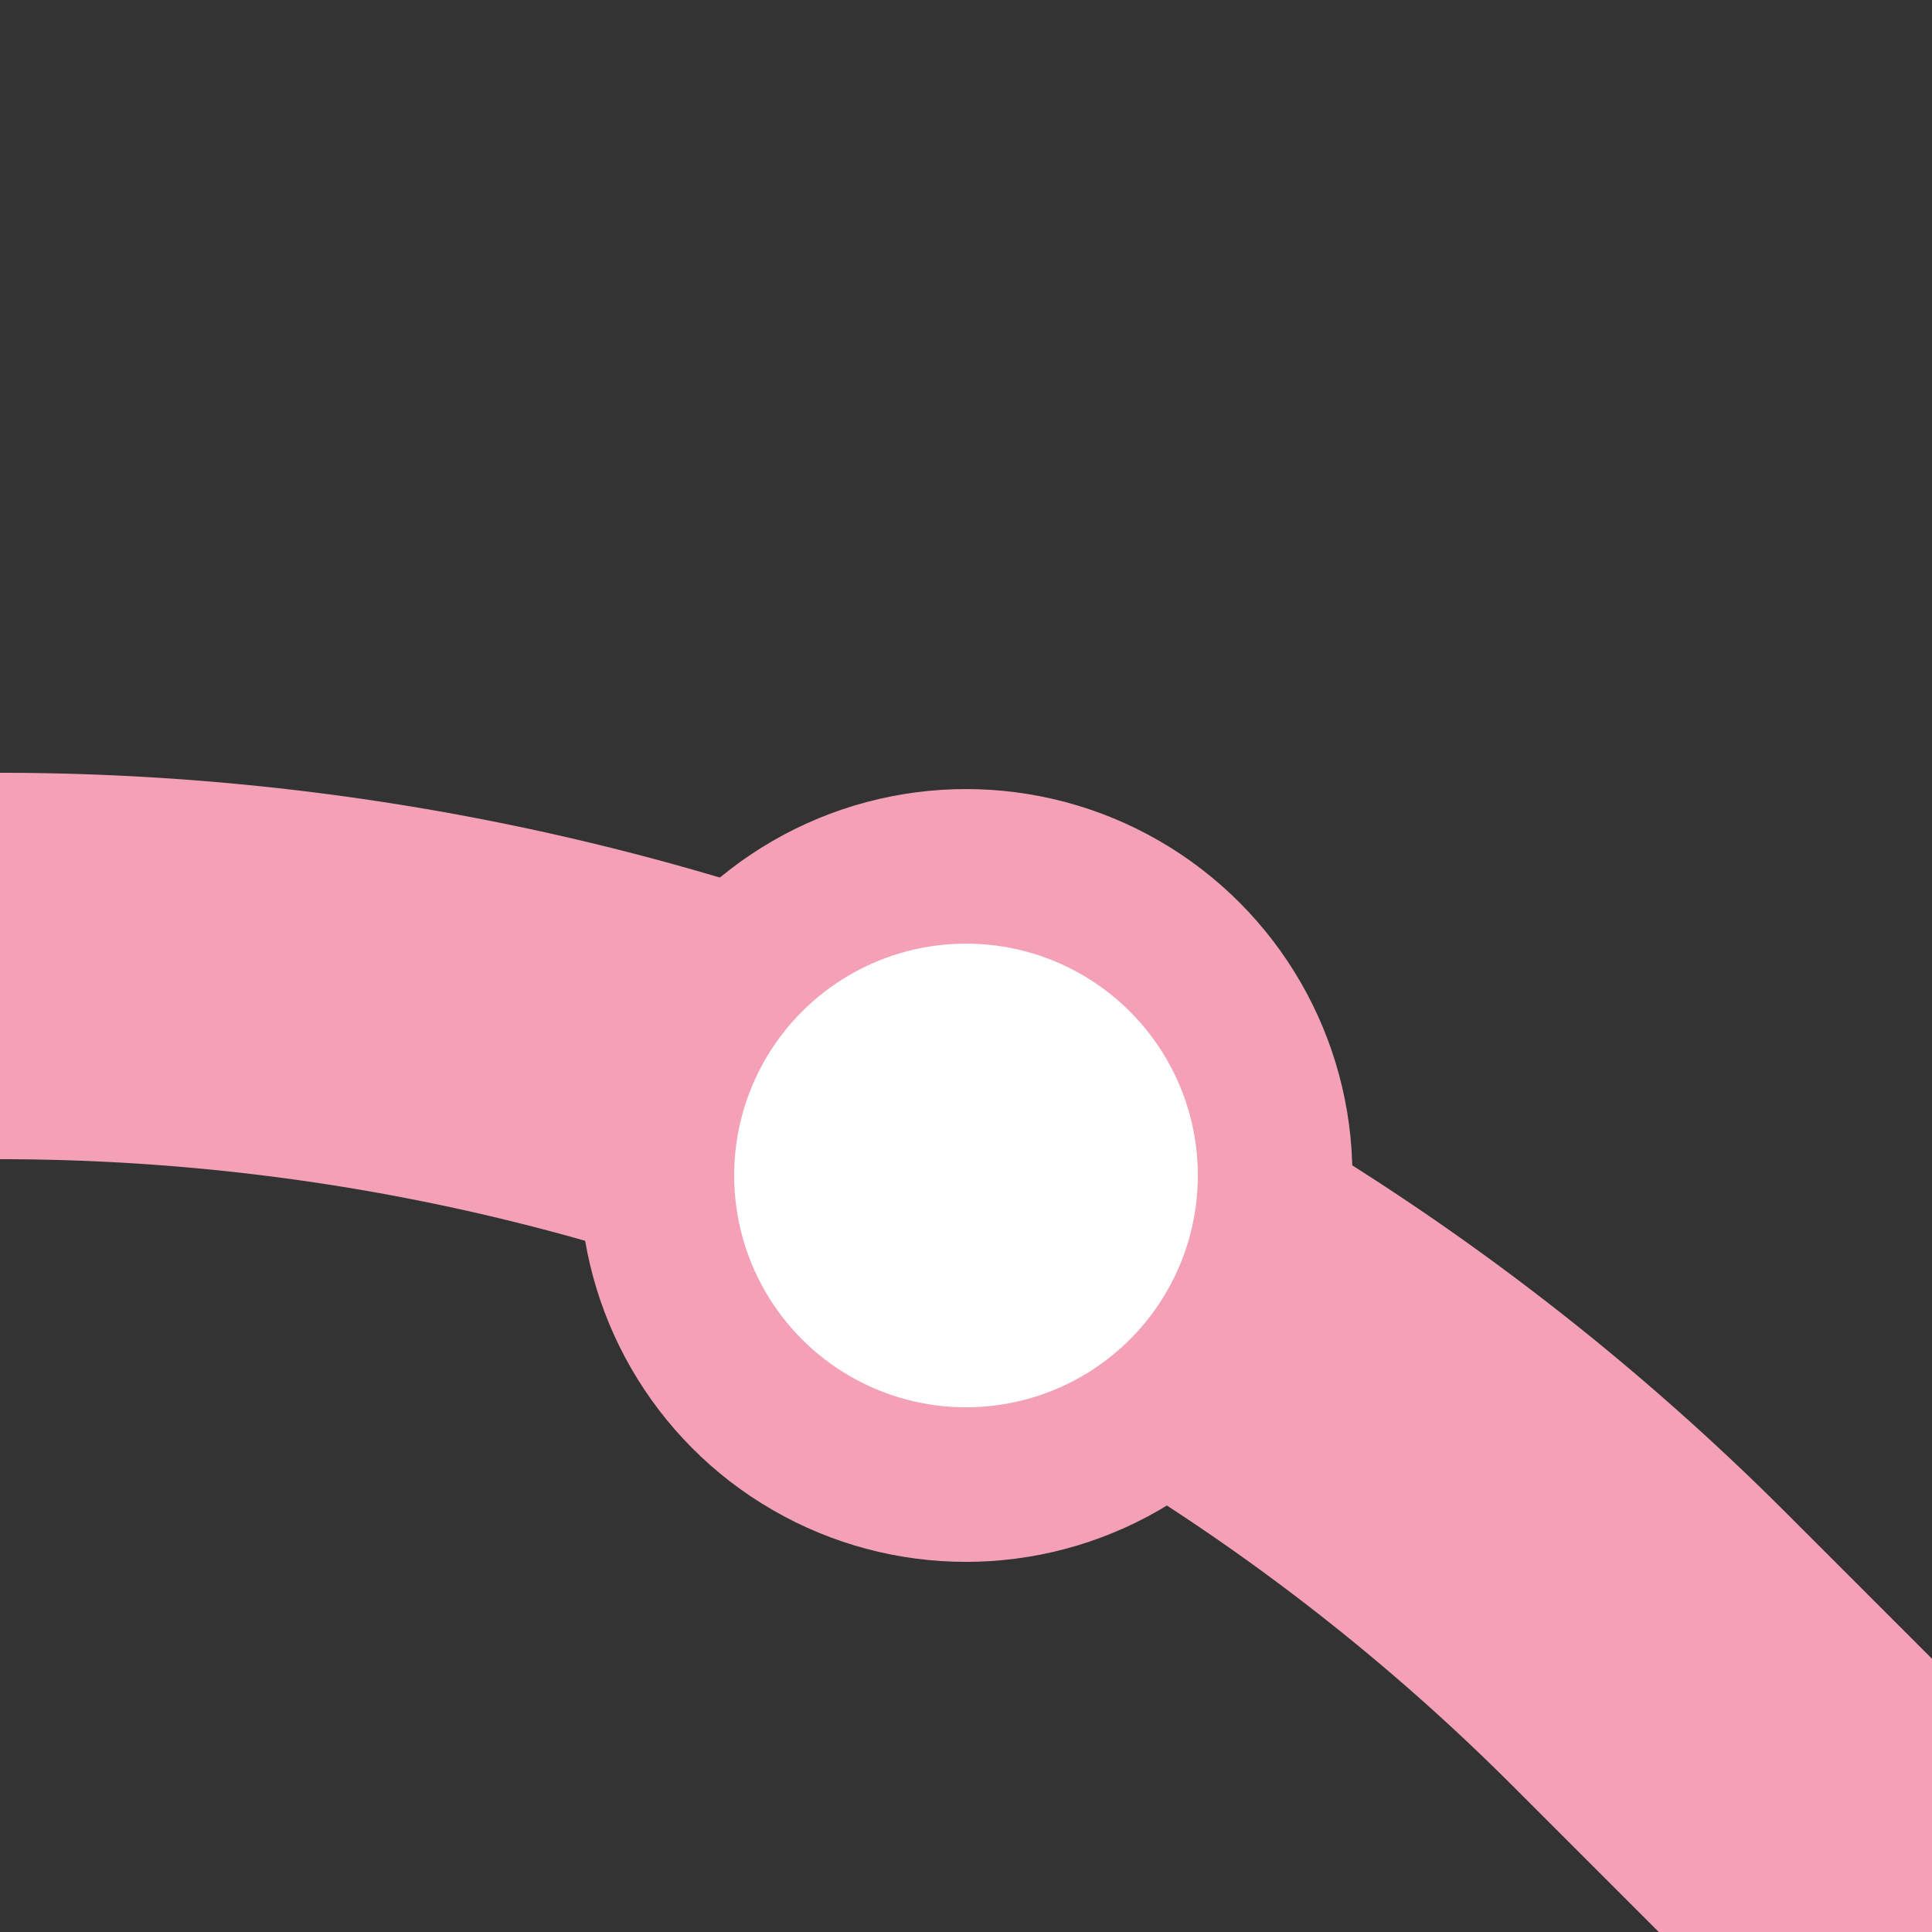 <?xml version="1.0" encoding="UTF-8"?>
<svg xmlns="http://www.w3.org/2000/svg" width="500" height="500">
 <rect width="100%" height="100%" fill="#333333" stroke="none"/>
 <title>exBST2+r pink</title>
 <g stroke="#F4A1B8">
  <path d="M 500,500 426.78,426.78 A 603.55,603.55 0 0 0 0,250" stroke-width="100" fill="none"/>
  <circle fill="#FFF" cx="250" cy="304.21" r="80" stroke-width="40"/>
 </g>
</svg>